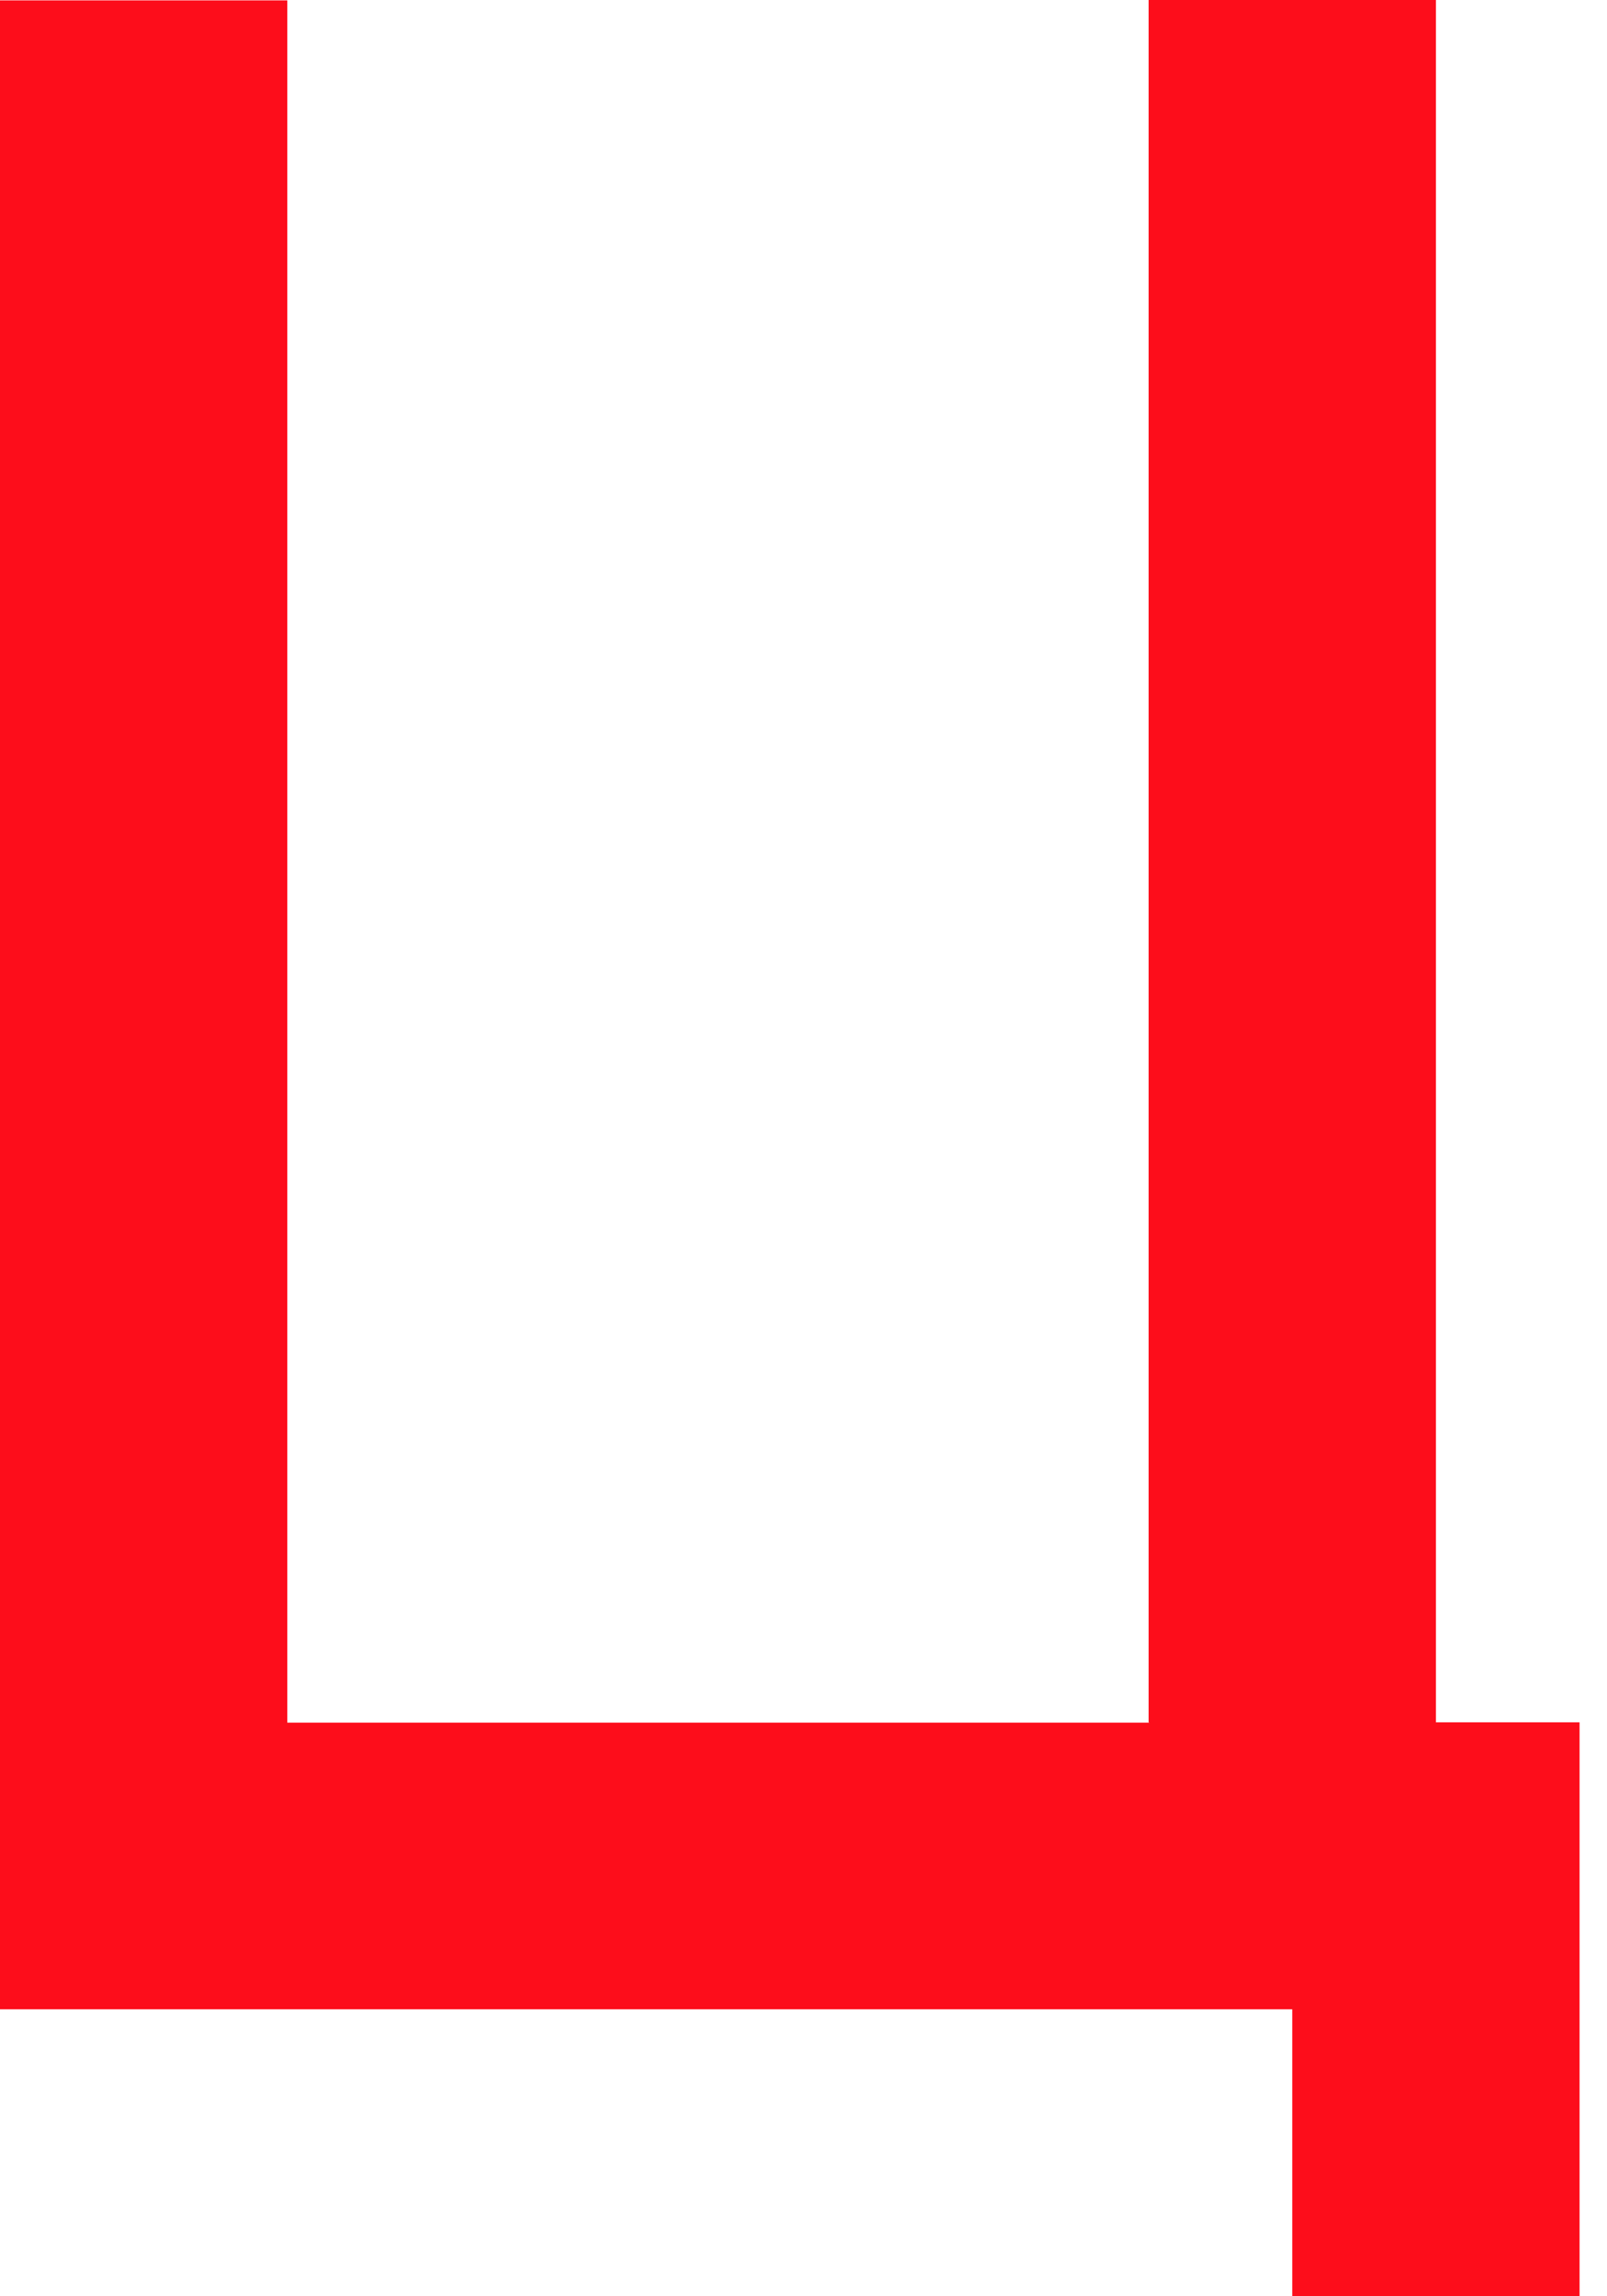 <?xml version="1.0" encoding="UTF-8"?> <svg xmlns="http://www.w3.org/2000/svg" width="28" height="40" viewBox="0 0 28 40" fill="none"> <path d="M20.013 30.002V0H25.019V30.002H27.522V40H22.516V35.001H0V0.007H5.006V30.008H20.026L20.013 30.002Z" fill="#FD0D1B"></path> </svg> 